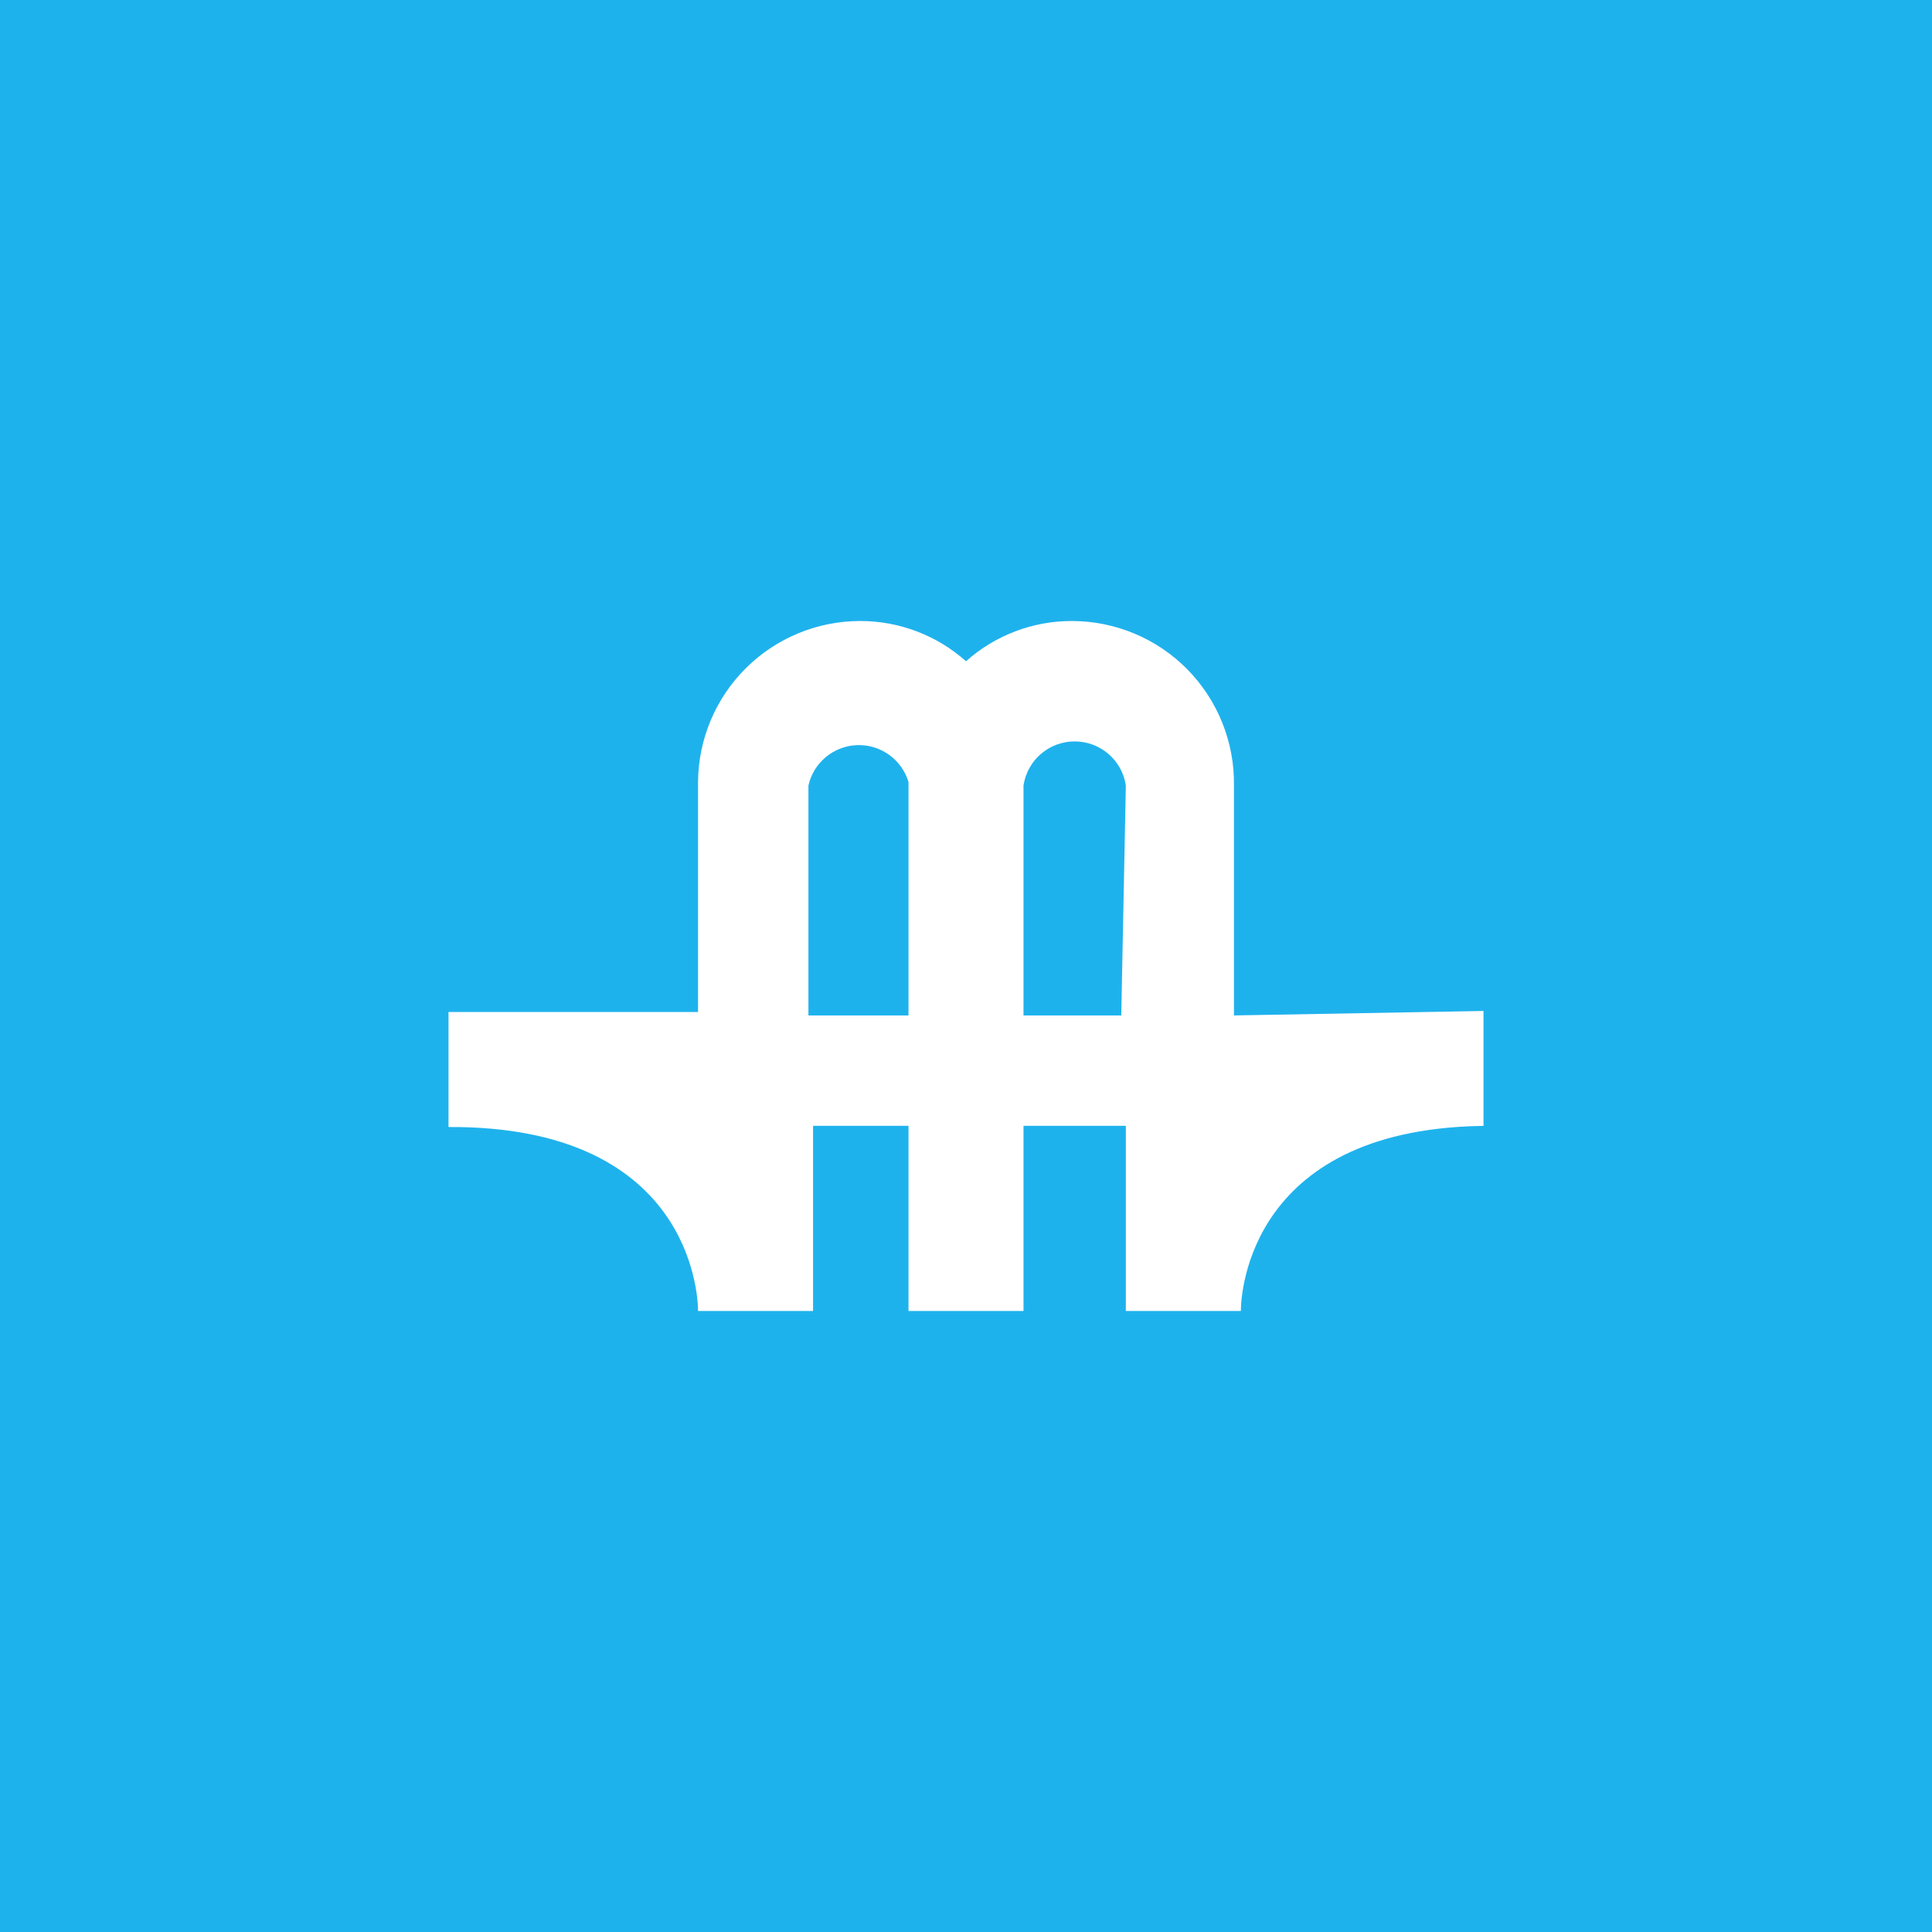 <svg width="56" height="56" viewBox="0 0 56 56" fill="none" xmlns="http://www.w3.org/2000/svg">
<rect width="56" height="56" fill="#1EB2ED"/>
<g clip-path="url(#clip0_1027_531)">
<path d="M35.767 29.433V22.767C35.776 22.144 35.66 21.526 35.428 20.948C35.196 20.37 34.851 19.844 34.414 19.4C33.977 18.957 33.455 18.604 32.881 18.364C32.306 18.124 31.689 18 31.067 18C29.936 17.999 28.844 18.414 28 19.167C27.156 18.414 26.064 17.999 24.933 18C23.693 18 22.502 18.491 21.622 19.365C20.741 20.239 20.242 21.426 20.233 22.667V29.333H13V32.667C19.967 32.633 20.233 37.467 20.233 38H23.567V32.633H26.333V38H29.667V32.633H32.633V38H35.967C35.967 37.467 36.233 32.633 43.2 32.633V29.3L35.767 29.433ZM26.333 29.433H23.433V22.767C23.506 22.443 23.684 22.153 23.94 21.942C24.195 21.73 24.513 21.61 24.845 21.598C25.176 21.587 25.502 21.685 25.771 21.879C26.041 22.072 26.238 22.349 26.333 22.667V29.433ZM32.5 29.433H29.667V22.767C29.72 22.412 29.899 22.087 30.171 21.853C30.444 21.619 30.791 21.49 31.15 21.49C31.509 21.49 31.856 21.619 32.129 21.853C32.401 22.087 32.58 22.412 32.633 22.767L32.5 29.433Z" fill="white"/>
</g>
<defs>
<clipPath id="clip0_1027_531">
<rect width="30" height="20" fill="white" transform="translate(13 18)"/>
</clipPath>
</defs>
</svg>
